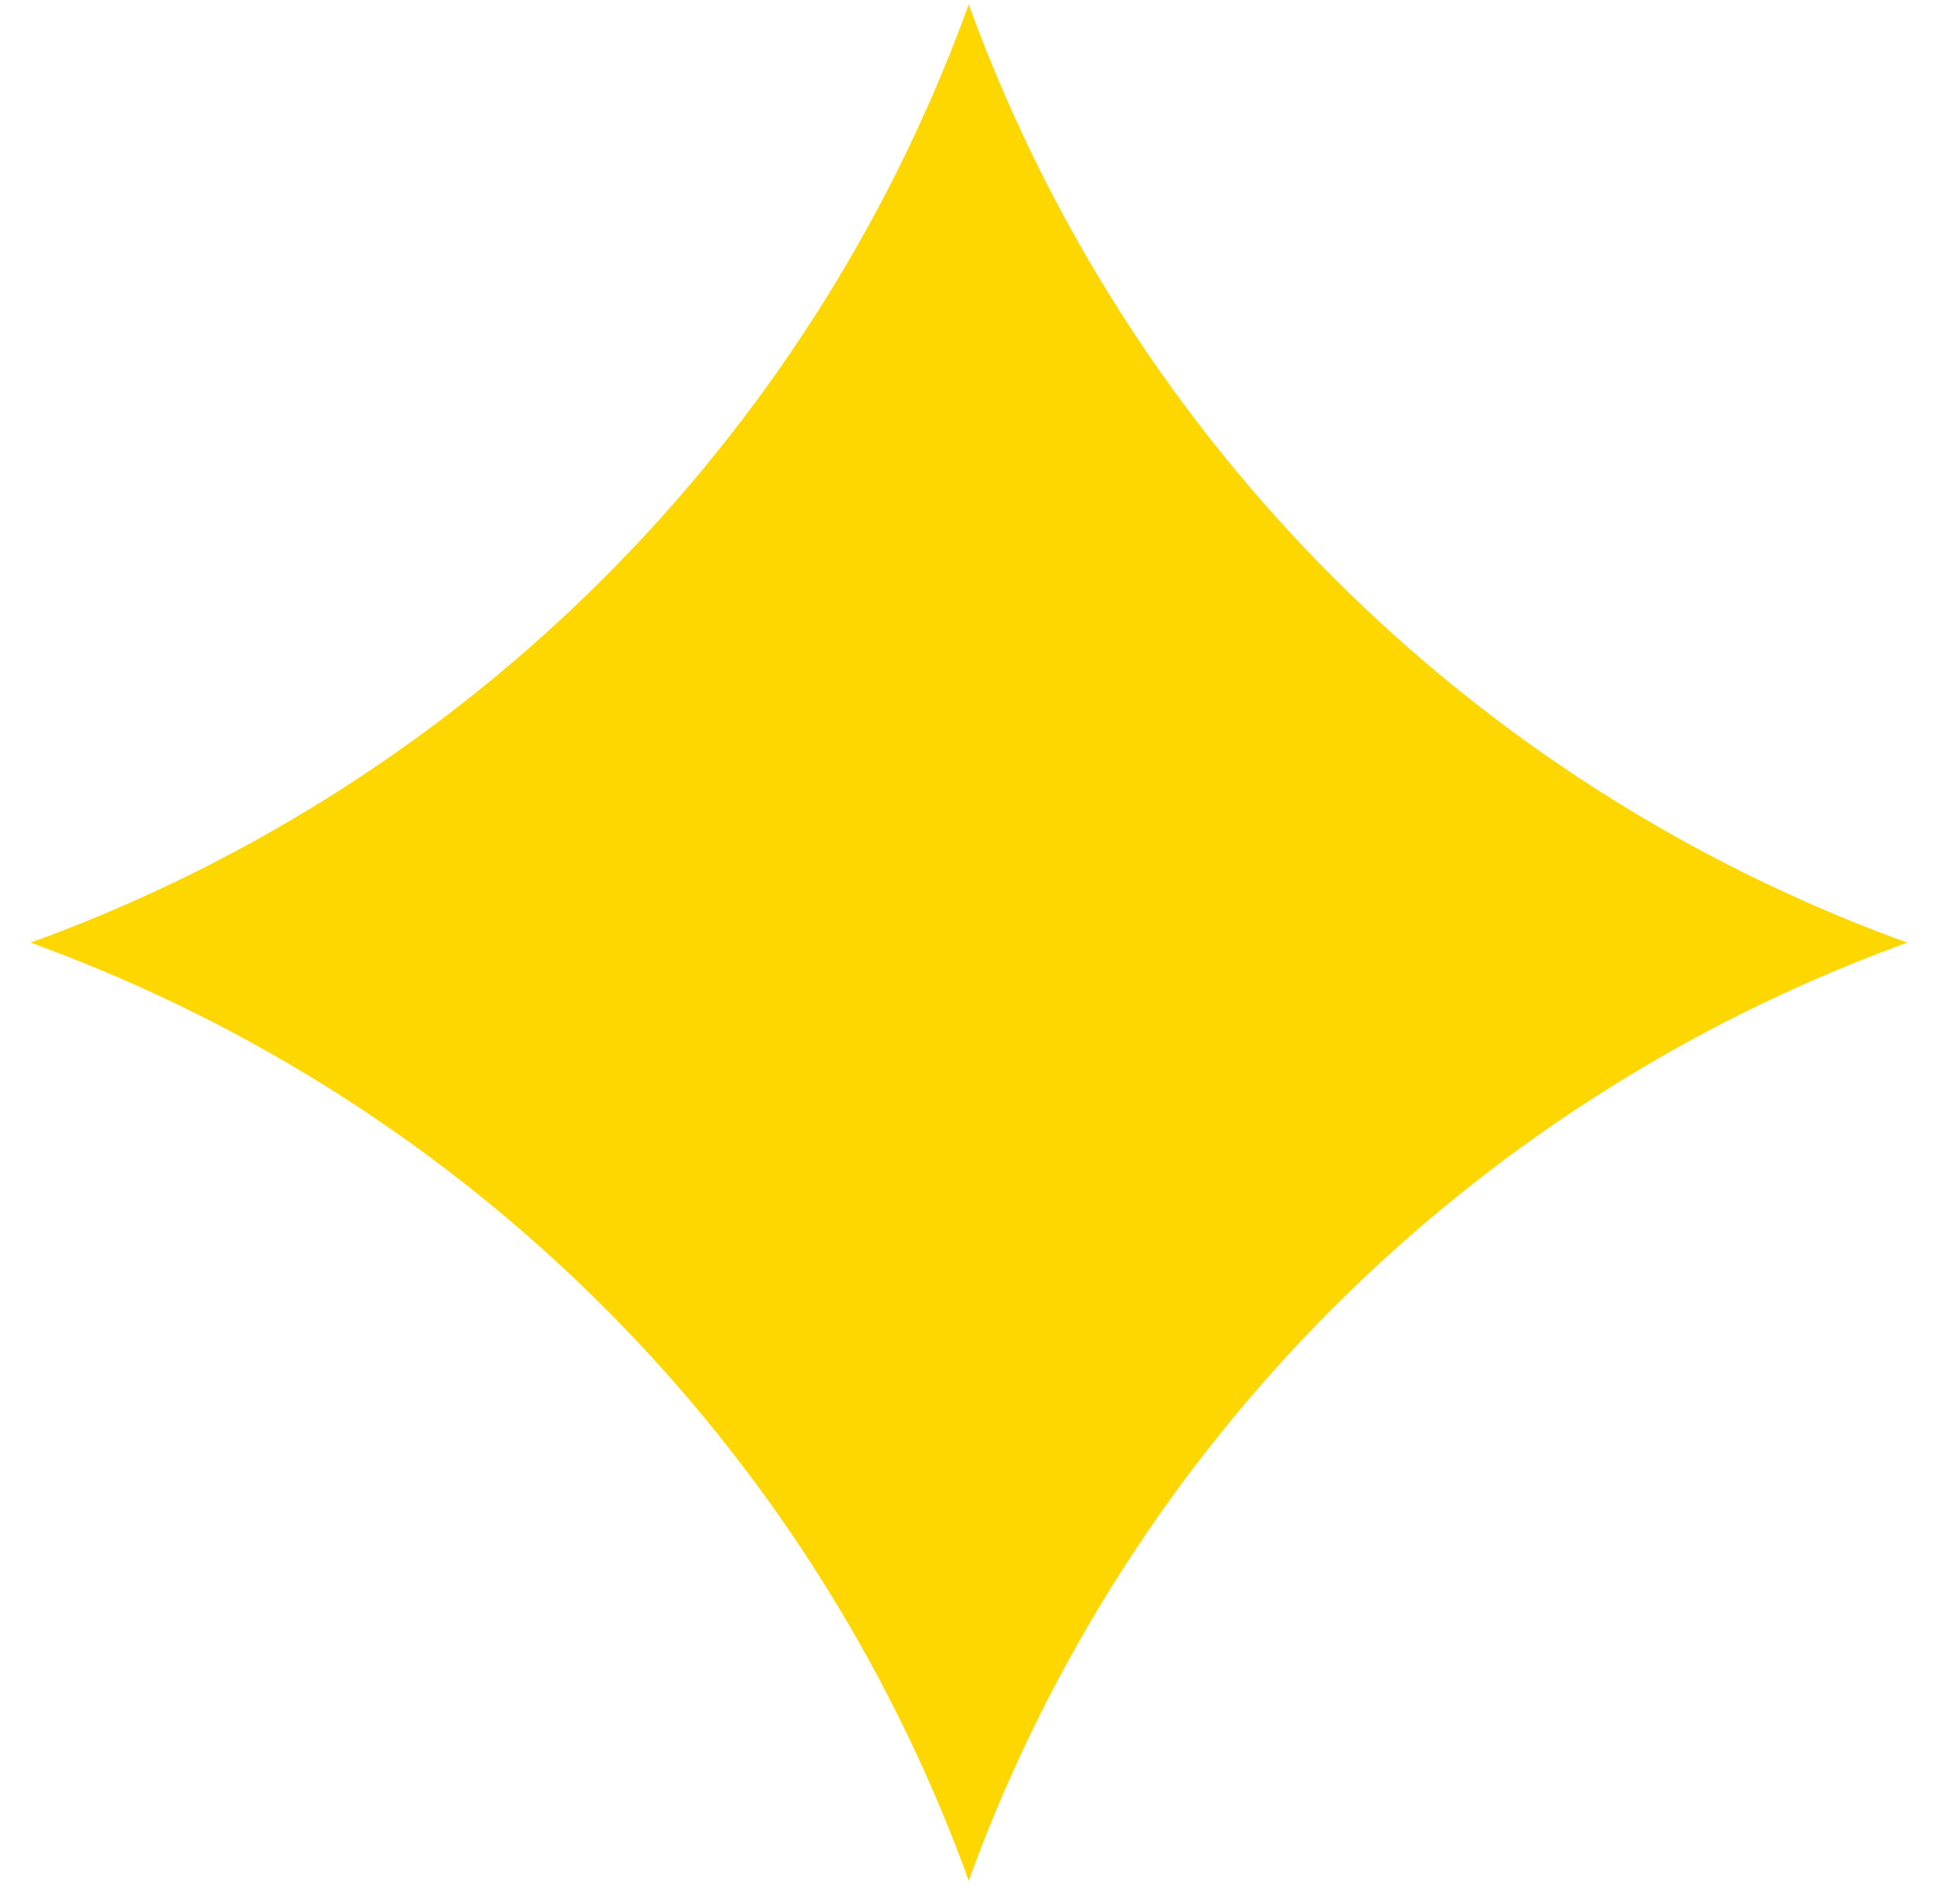 <svg width="62" height="61" viewBox="0 0 62 61" fill="none" xmlns="http://www.w3.org/2000/svg">
<path d="M31.04 0.14L31.16 0.47C33.672 7.247 37.618 13.401 42.729 18.511C47.839 23.622 53.993 27.568 60.77 30.08L61.11 30.2L60.77 30.33C53.994 32.84 47.84 36.784 42.729 41.893C37.618 47.002 33.672 53.154 31.16 59.93L31.04 60.27L30.92 59.93C28.411 53.154 24.467 47.001 19.358 41.892C14.249 36.782 8.096 32.839 1.32 30.33L0.98 30.2L1.32 30.08C8.096 27.569 14.249 23.623 19.358 18.512C24.467 13.402 28.411 7.247 30.92 0.47L31.04 0.14Z" fill="#FFD700"/>
</svg>

